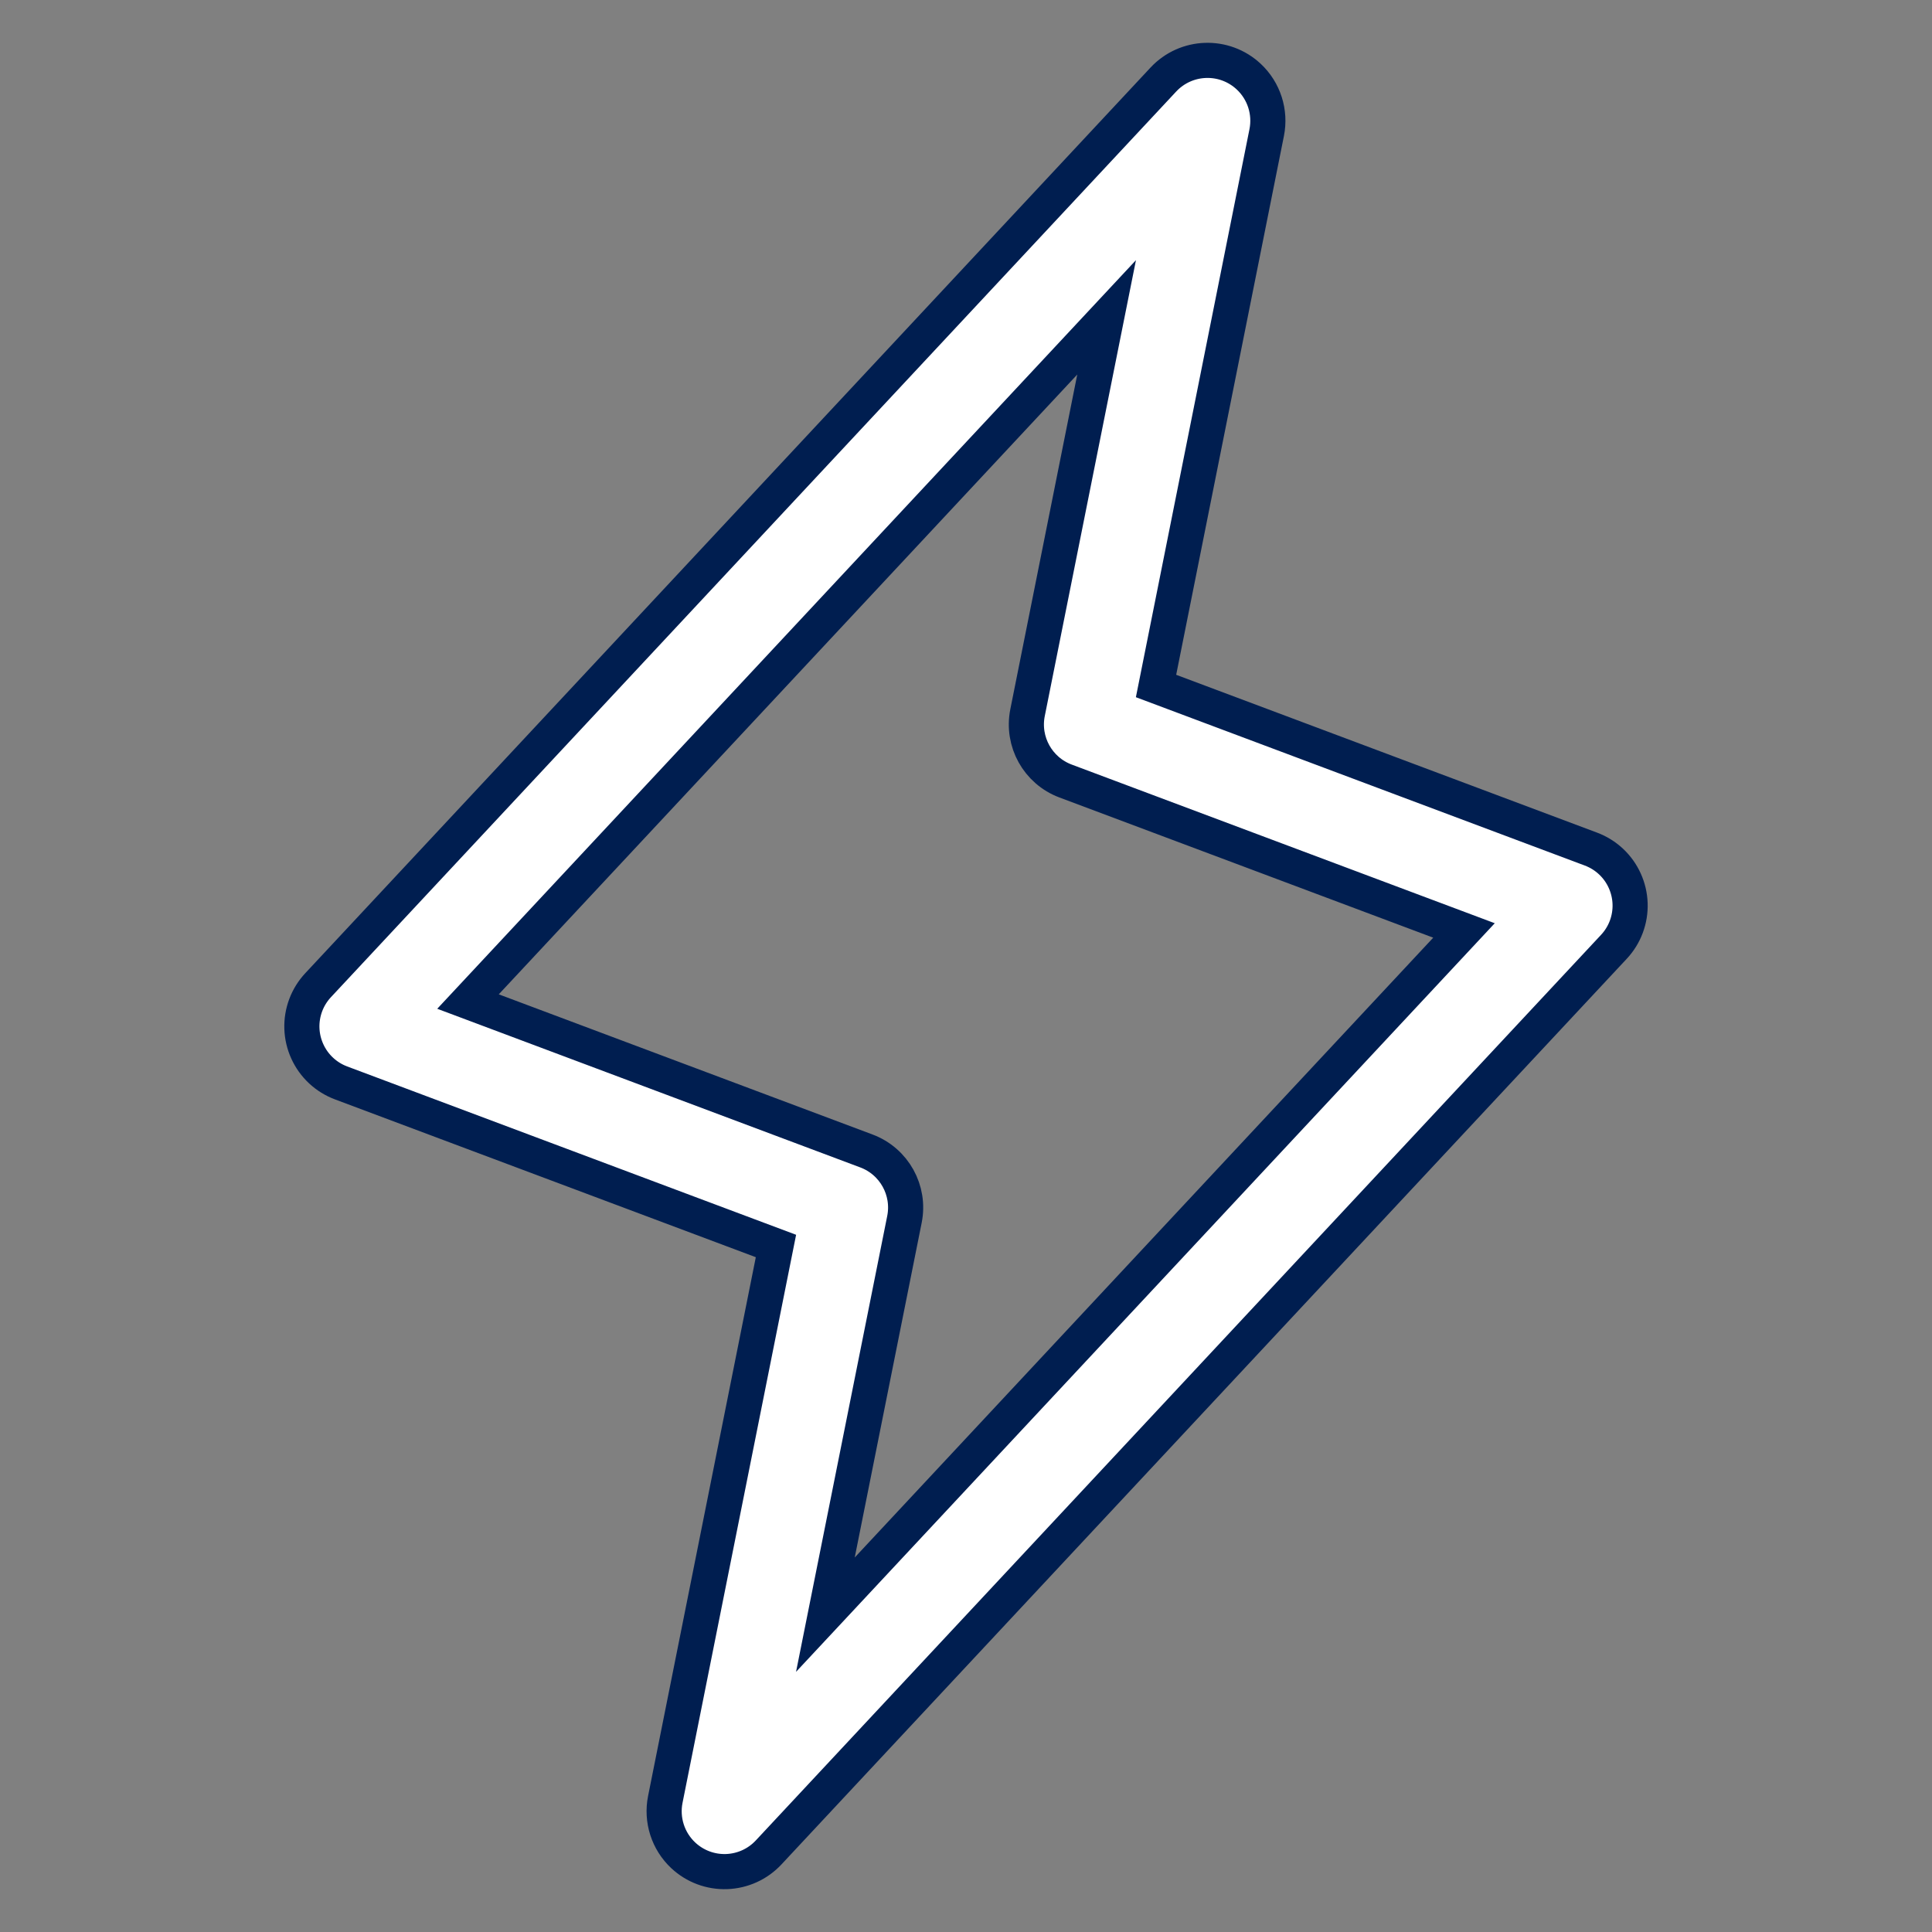 <svg width="55" height="55" viewBox="0 0 55 55" fill="none" xmlns="http://www.w3.org/2000/svg">
<rect x="0" y="0" width="55" height="55" fill="#808080" stroke="none"/>
<path fill-rule="evenodd" clip-rule="evenodd" d="M45.944 26.954L21.881 52.735C21.57 53.069 21.14 53.264 20.684 53.28C20.229 53.296 19.785 53.13 19.452 52.819C19.017 52.413 18.823 51.81 18.94 51.225L22.09 35.471L9.709 30.828C9.282 30.668 8.936 30.345 8.748 29.93C8.559 29.515 8.543 29.042 8.703 28.615C8.782 28.404 8.902 28.211 9.056 28.046L33.118 2.265C33.766 1.571 34.854 1.533 35.548 2.181C35.983 2.587 36.177 3.19 36.06 3.775L32.91 19.529L45.291 24.172C45.718 24.332 46.064 24.655 46.252 25.07C46.441 25.485 46.457 25.958 46.297 26.385C46.218 26.596 46.098 26.789 45.944 26.954ZM23.497 45.966L41.677 26.488L30.334 22.234C29.545 21.938 29.087 21.114 29.252 20.288L31.503 9.034L13.323 28.512L24.666 32.766C25.455 33.062 25.913 33.886 25.748 34.712L23.497 45.966Z" fill="white" stroke="#001E50"/>
</svg>
